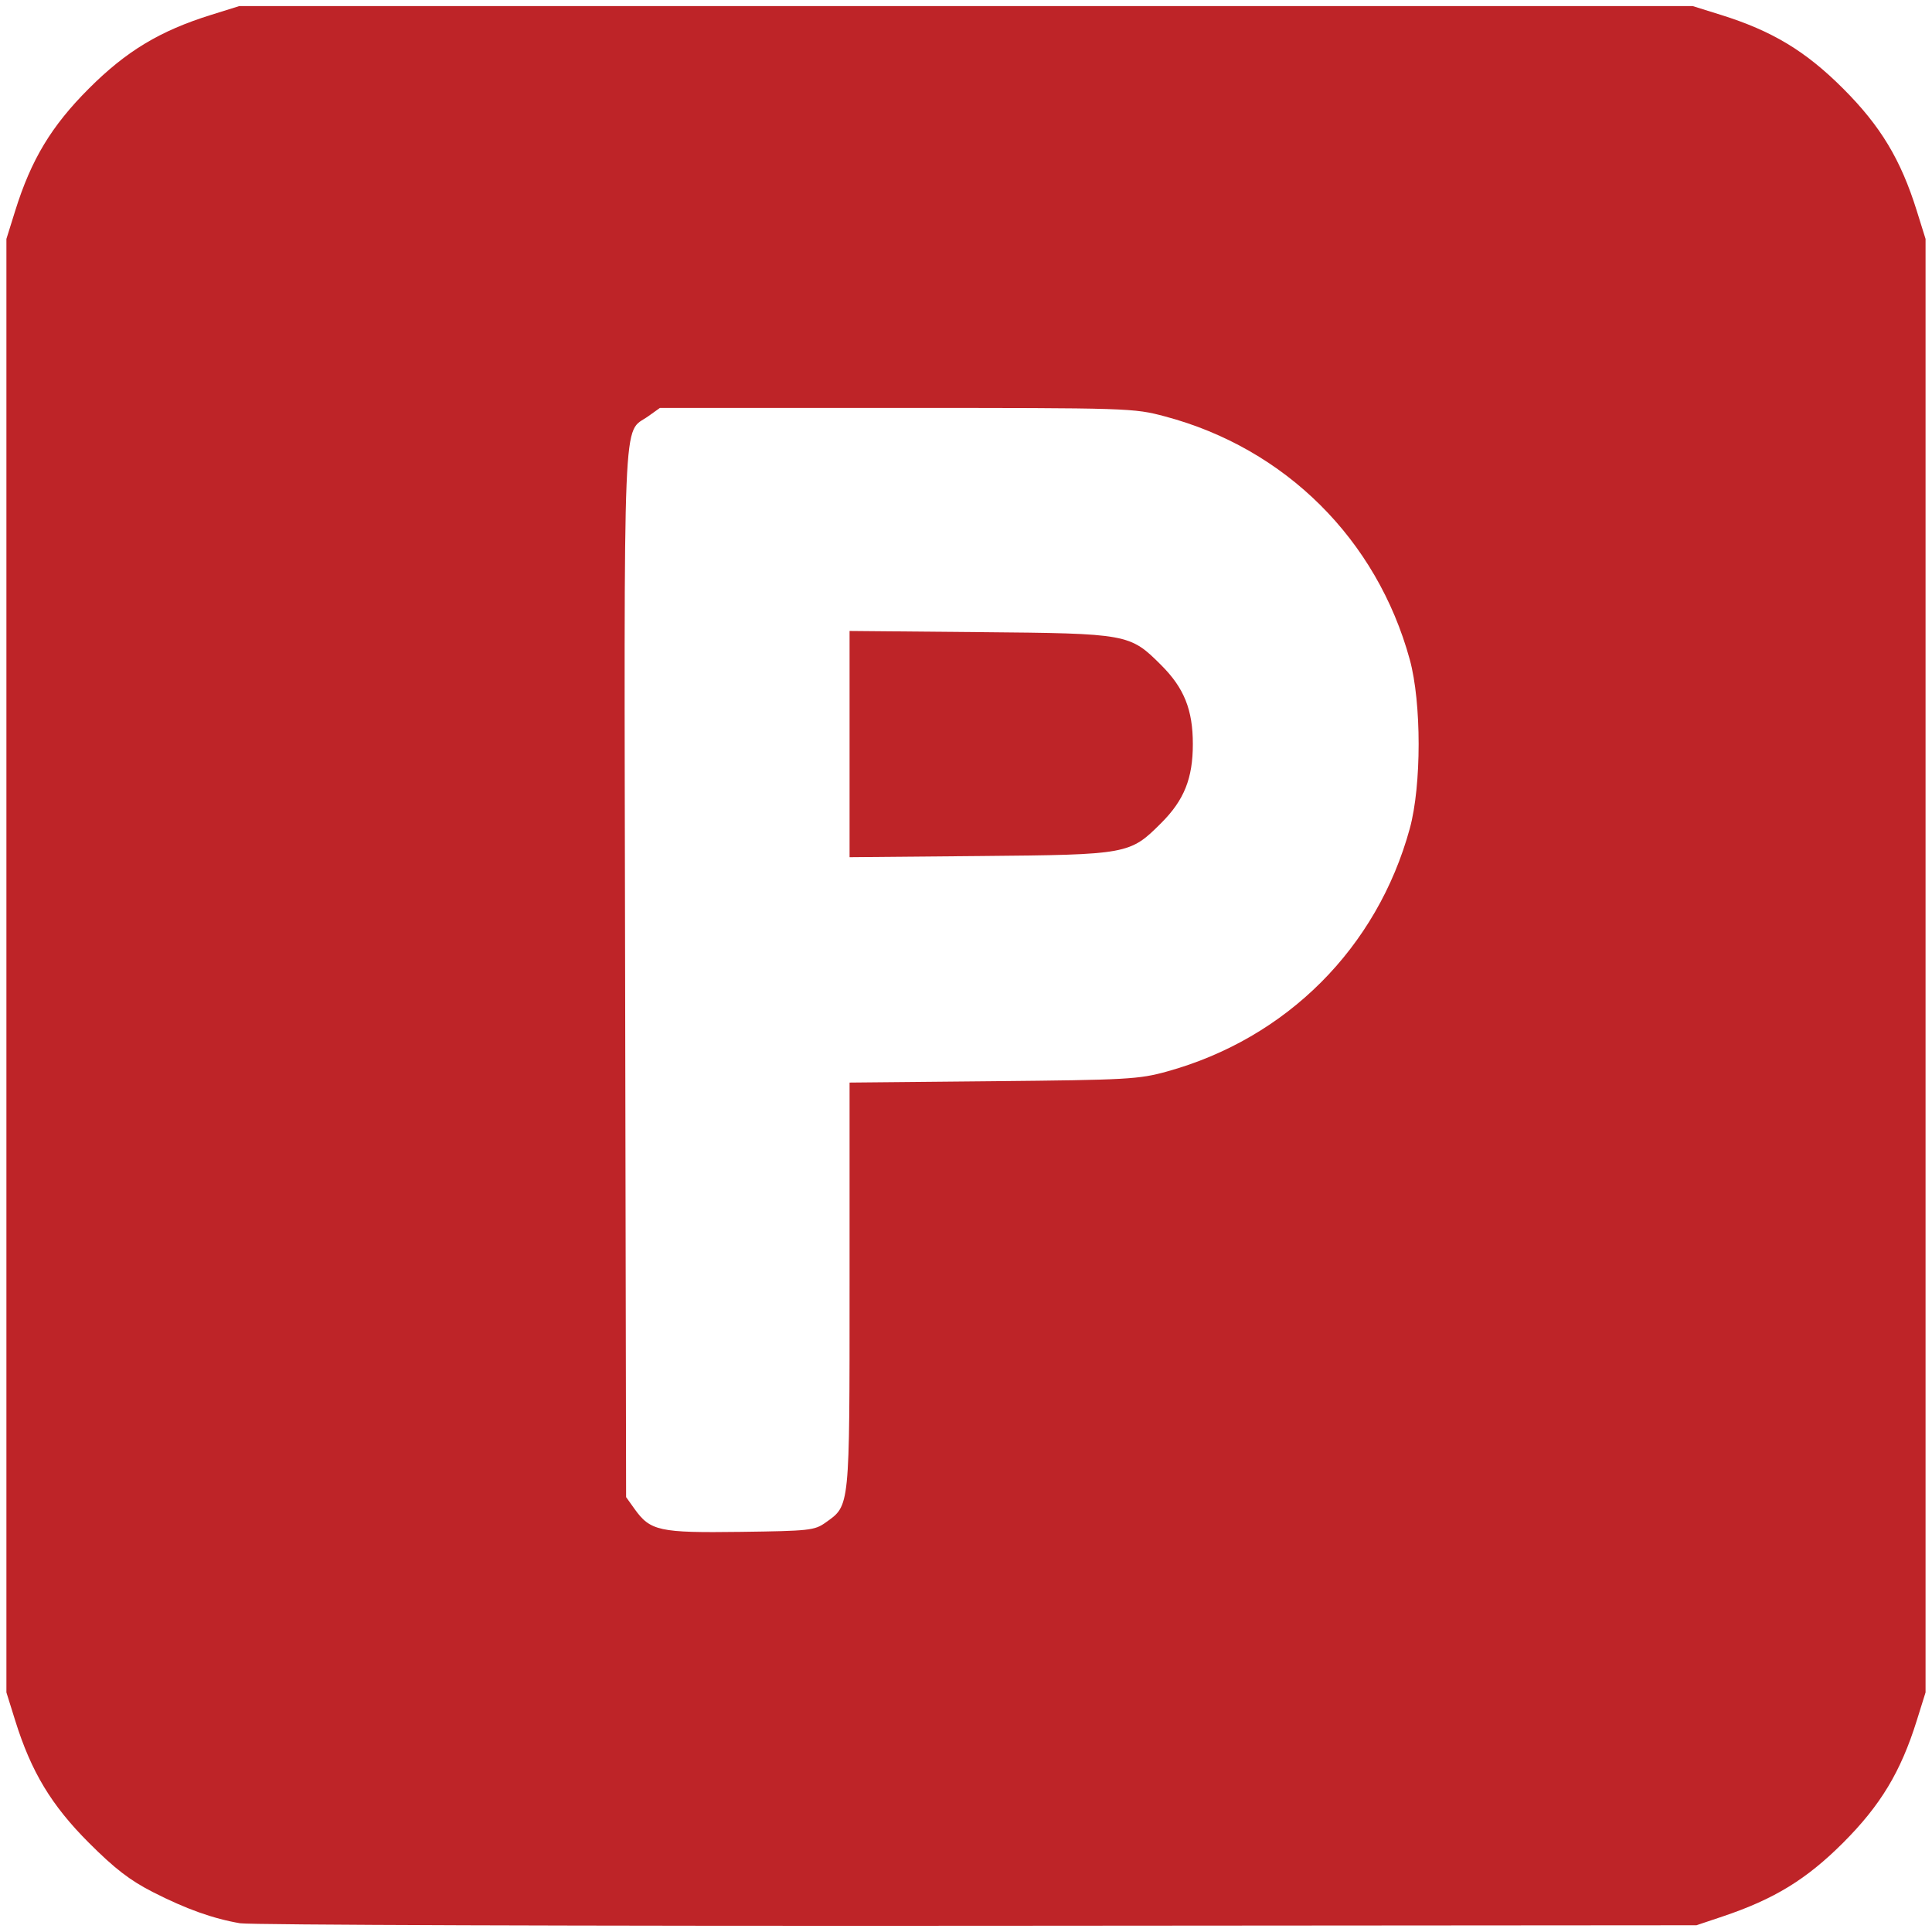 <?xml version="1.0" encoding="UTF-8" standalone="no"?>
<svg
   xmlns:dc="http://purl.org/dc/elements/1.1/"
   xmlns:cc="http://creativecommons.org/ns#"
   xmlns:rdf="http://www.w3.org/1999/02/22-rdf-syntax-ns#"
   xmlns:svg="http://www.w3.org/2000/svg"
   xmlns="http://www.w3.org/2000/svg"
   xmlns:sodipodi="http://sodipodi.sourceforge.net/DTD/sodipodi-0.dtd"
   xmlns:inkscape="http://www.inkscape.org/namespaces/inkscape"
   width="112.714mm"
   height="112.709mm"
   viewBox="0 0 112.714 112.709"
   version="1.1"
   id="svg8"
   inkscape:version="1.0.1 (c497b03c, 2020-09-10)"
   sodipodi:docname="parking.svg">
  <defs
     id="defs2" />
  <sodipodi:namedview
     id="base"
     pagecolor="#ffffff"
     bordercolor="#666666"
     borderopacity="1.0"
     inkscape:pageopacity="0.0"
     inkscape:pageshadow="2"
     inkscape:zoom="0.35"
     inkscape:cx="235.85989"
     inkscape:cy="261.56501"
     inkscape:document-units="mm"
     inkscape:current-layer="layer1"
     inkscape:document-rotation="0"
     showgrid="false"
     inkscape:window-width="1398"
     inkscape:window-height="943"
     inkscape:window-x="0"
     inkscape:window-y="23"
     inkscape:window-maximized="0" />
  <g
     inkscape:label="Livello 1"
     inkscape:groupmode="layer"
     id="layer1"
     transform="translate(-43.429,-78.961)">
    <path
       style="fill:#be2428;stroke-width:1"
       d="m 57.445,191.167 c -1.584,-0.27 -3.167,-0.835 -5.097,-1.821 -1.341,-0.685 -2.218,-1.361 -3.734,-2.876 -2.187,-2.187 -3.364,-4.139 -4.298,-7.13 L 43.803,177.697 V 135.299 92.9 l 0.513,-1.643 c 0.934,-2.99 2.111,-4.943 4.298,-7.13 2.187,-2.187 4.139,-3.364 7.13,-4.298 l 1.643,-0.513 h 42.398 42.398 l 1.643,0.513 c 2.99,0.934 4.943,2.111 7.13,4.298 2.187,2.187 3.364,4.139 4.298,7.13 l 0.513,1.643 v 42.398 42.398 l -0.513,1.643 c -0.934,2.99 -2.111,4.943 -4.298,7.13 -2.137,2.137 -4.021,3.29 -7.02,4.297 l -1.534,0.515 -41.96,0.031 c -23.078,0.017 -42.427,-0.049 -42.998,-0.146 z m 34.152,-23.381 c 1.424,-1.016 1.396,-0.743 1.396,-13.827 v -11.84 l 8.381,-0.08 c 7.838,-0.075 8.495,-0.112 10.134,-0.565 6.985,-1.933 12.261,-7.212 14.168,-14.173 0.689,-2.515 0.689,-7.345 0,-9.86 -1.921,-7.013 -7.26,-12.318 -14.277,-14.185 -1.841,-0.49 -2.025,-0.496 -15.667,-0.496 H 81.928 l -0.685,0.489 c -1.505,1.074 -1.407,-1.301 -1.344,32.526 l 0.057,30.528 0.486,0.681 c 0.925,1.297 1.446,1.41 6.197,1.347 4.021,-0.053 4.313,-0.085 4.958,-0.545 z m 1.396,-45.415 v -6.599 l 7.614,0.068 c 8.637,0.077 8.737,0.095 10.572,1.93 1.334,1.334 1.841,2.602 1.841,4.601 0,2 -0.507,3.268 -1.841,4.601 -1.835,1.835 -1.936,1.853 -10.572,1.93 l -7.614,0.068 z"
       id="path1469" />
  </g>
</svg>
